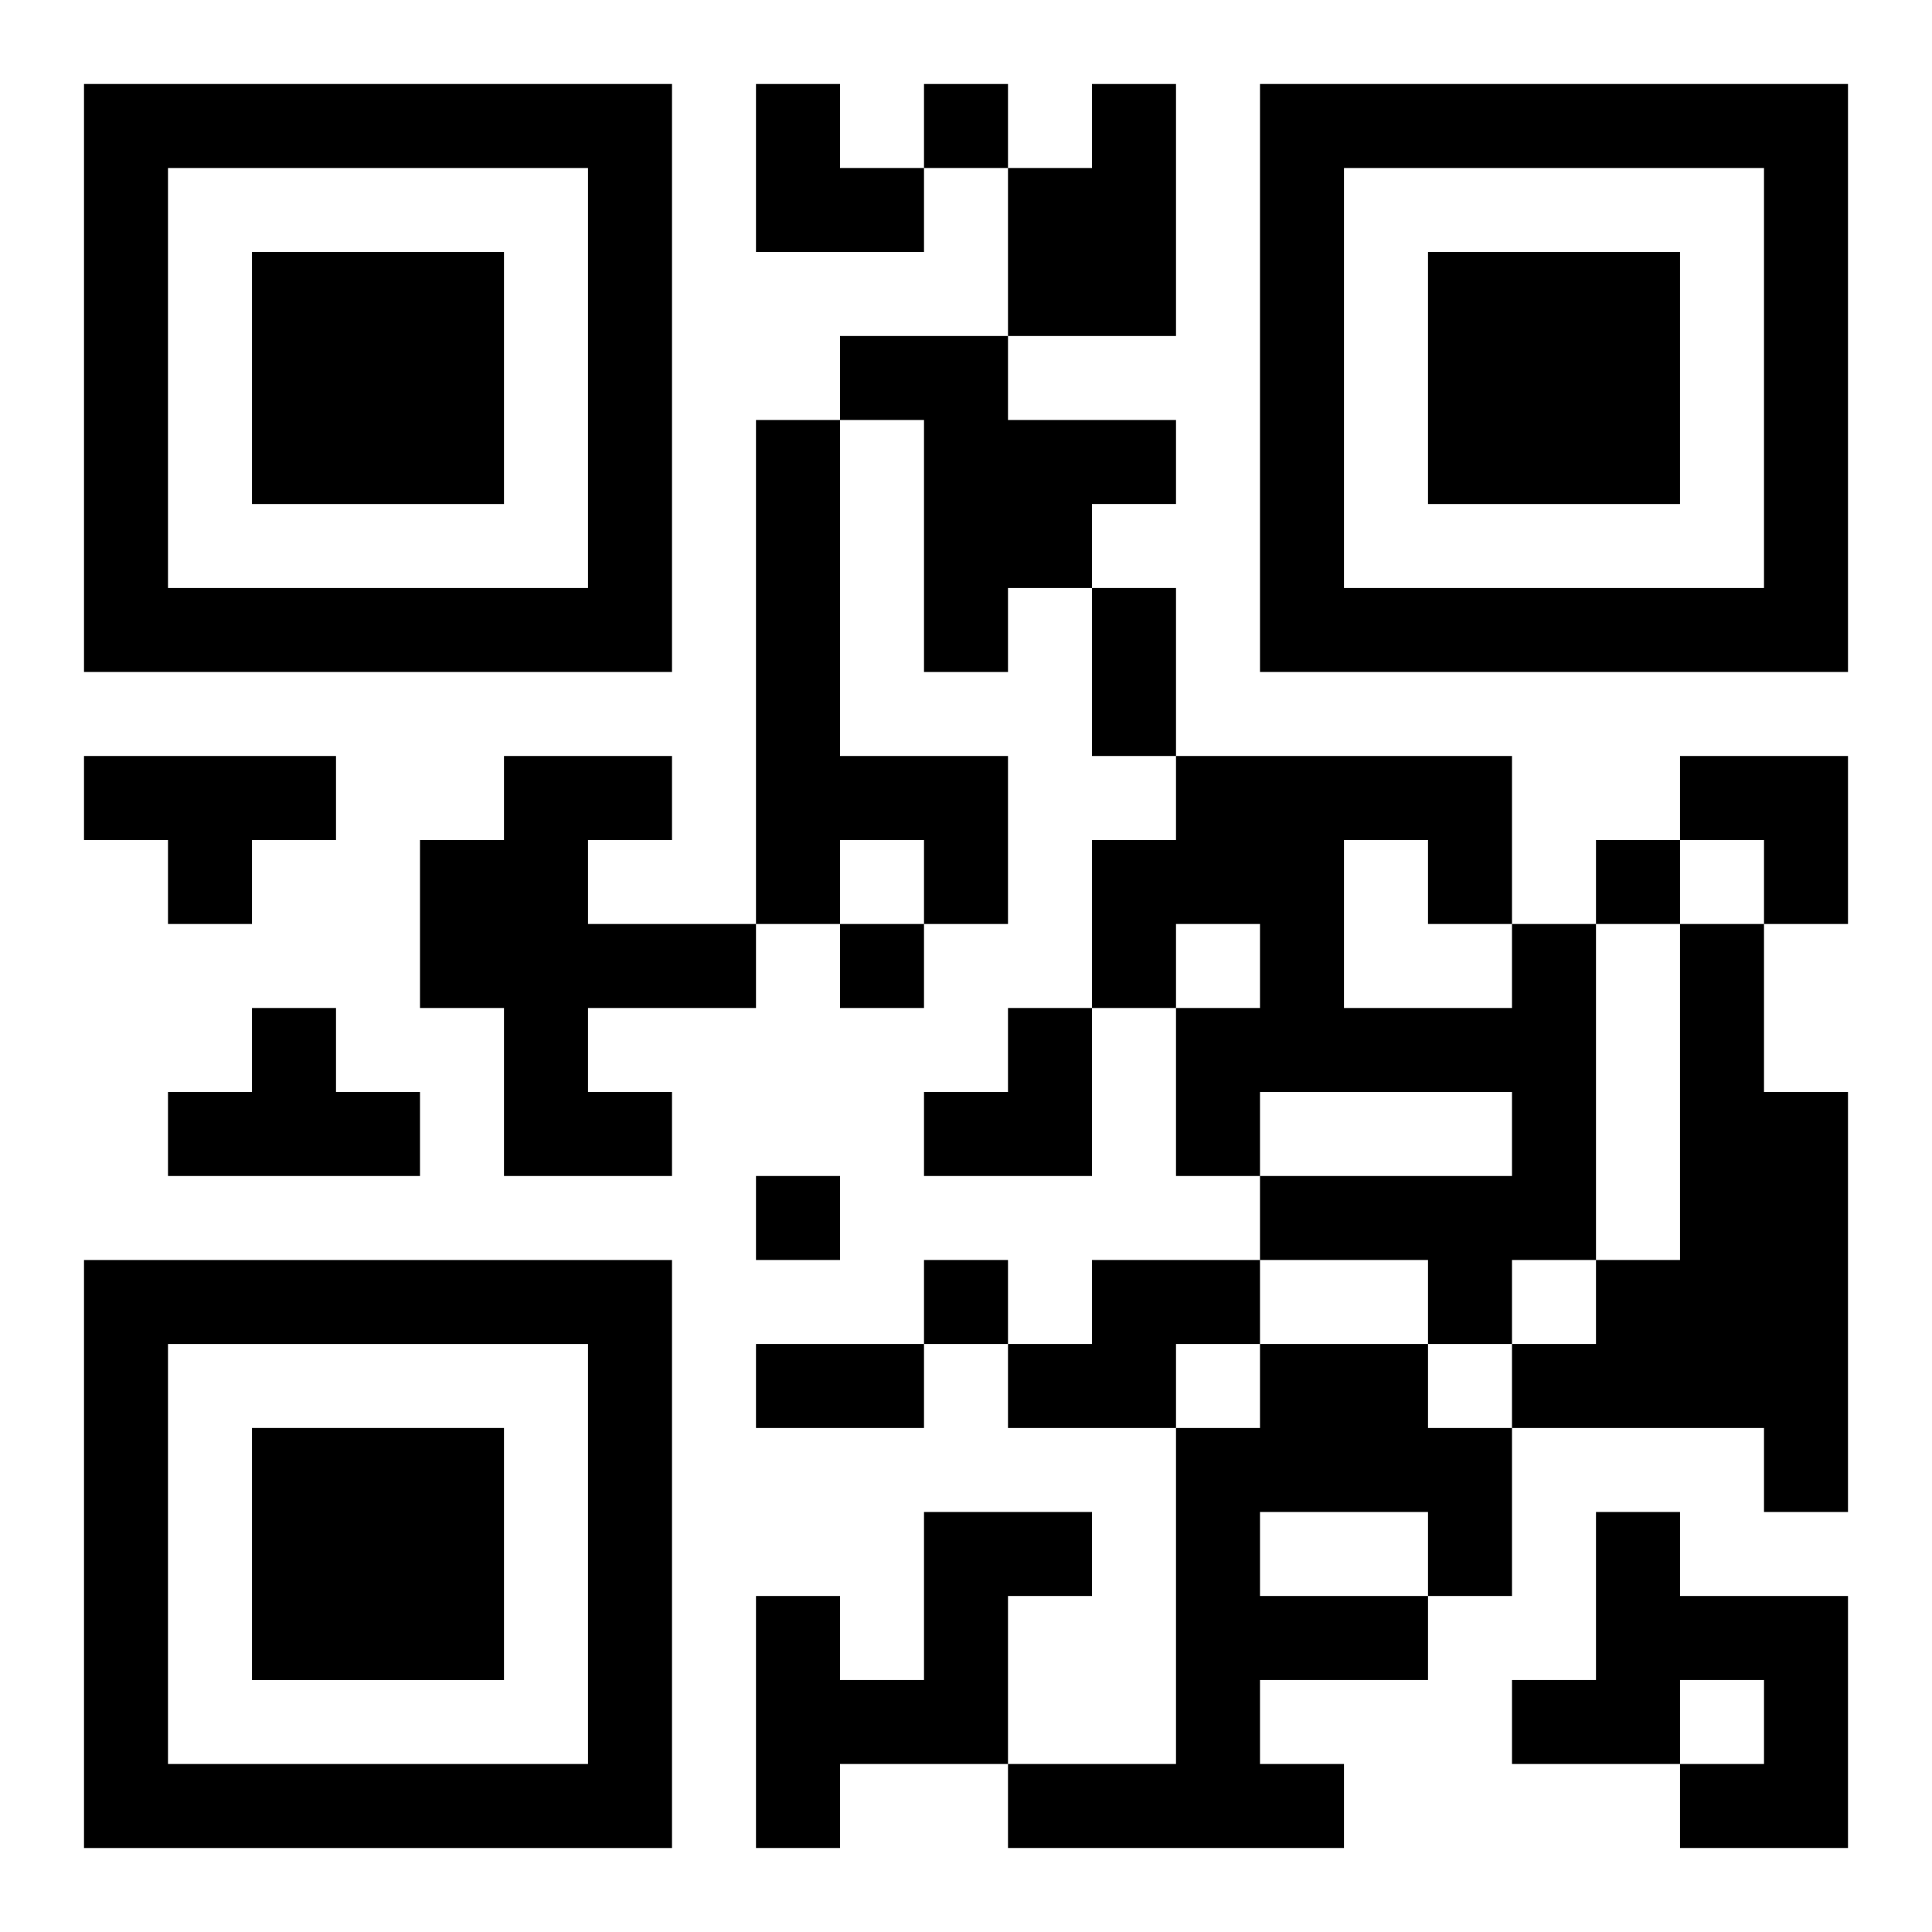 <?xml version="1.0" encoding="UTF-8"?>
<svg width="250" height="250" baseProfile="full" version="1.1" viewBox="-1 -1 23 23" xmlns="http://www.w3.org/2000/svg" xmlns:xlink="http://www.w3.org/1999/xlink"><symbol id="a"><path d="m0 7v7h7v-7h-7zm1 1h5v5h-5v-5zm1 1v3h3v-3h-3z"/></symbol><use y="-7" xlink:href="#a"/><use y="7" xlink:href="#a"/><use x="14" y="-7" xlink:href="#a"/><path d="m12 0h1v3h-2v-2h1v-1m-3 3h2v1h2v1h-1v1h-1v1h-1v-3h-1v-1m-1 1h1v4h2v2h-1v-1h-1v1h-1v-6m-8 4h3v1h-1v1h-1v-1h-1v-1m5 0h2v1h-1v1h2v1h-2v1h1v1h-2v-2h-1v-2h1v-1m12 2h1v4h-1v1h-1v-1h-2v-1h3v-1h-3v1h-1v-2h1v-1h-1v1h-1v-2h1v-1h4v2m-2-1v2h2v-1h-1v-1h-1m4 1h1v2h1v5h-1v-1h-3v-1h1v-1h1v-4m-17 1h1v1h1v1h-3v-1h1v-1m10 3h2v1h-1v1h-2v-1h1v-1m2 1h2v1h1v2h-1v1h-2v1h1v1h-4v-1h2v-4h1v-1m0 2v1h2v-1h-2m-4 0h2v1h-1v2h-2v1h-1v-3h1v1h1v-2m8 0h1v1h2v3h-2v-1h1v-1h-1v1h-2v-1h1v-2m-8-17v1h1v-1h-1m8 9v1h1v-1h-1m-9 1v1h1v-1h-1m-1 3v1h1v-1h-1m2 1v1h1v-1h-1m2-8h1v2h-1v-2m-4 9h2v1h-2v-1m0-15h1v1h1v1h-2zm11 8h2v2h-1v-1h-1zm-9 3m1 0h1v2h-2v-1h1z"/></svg>
